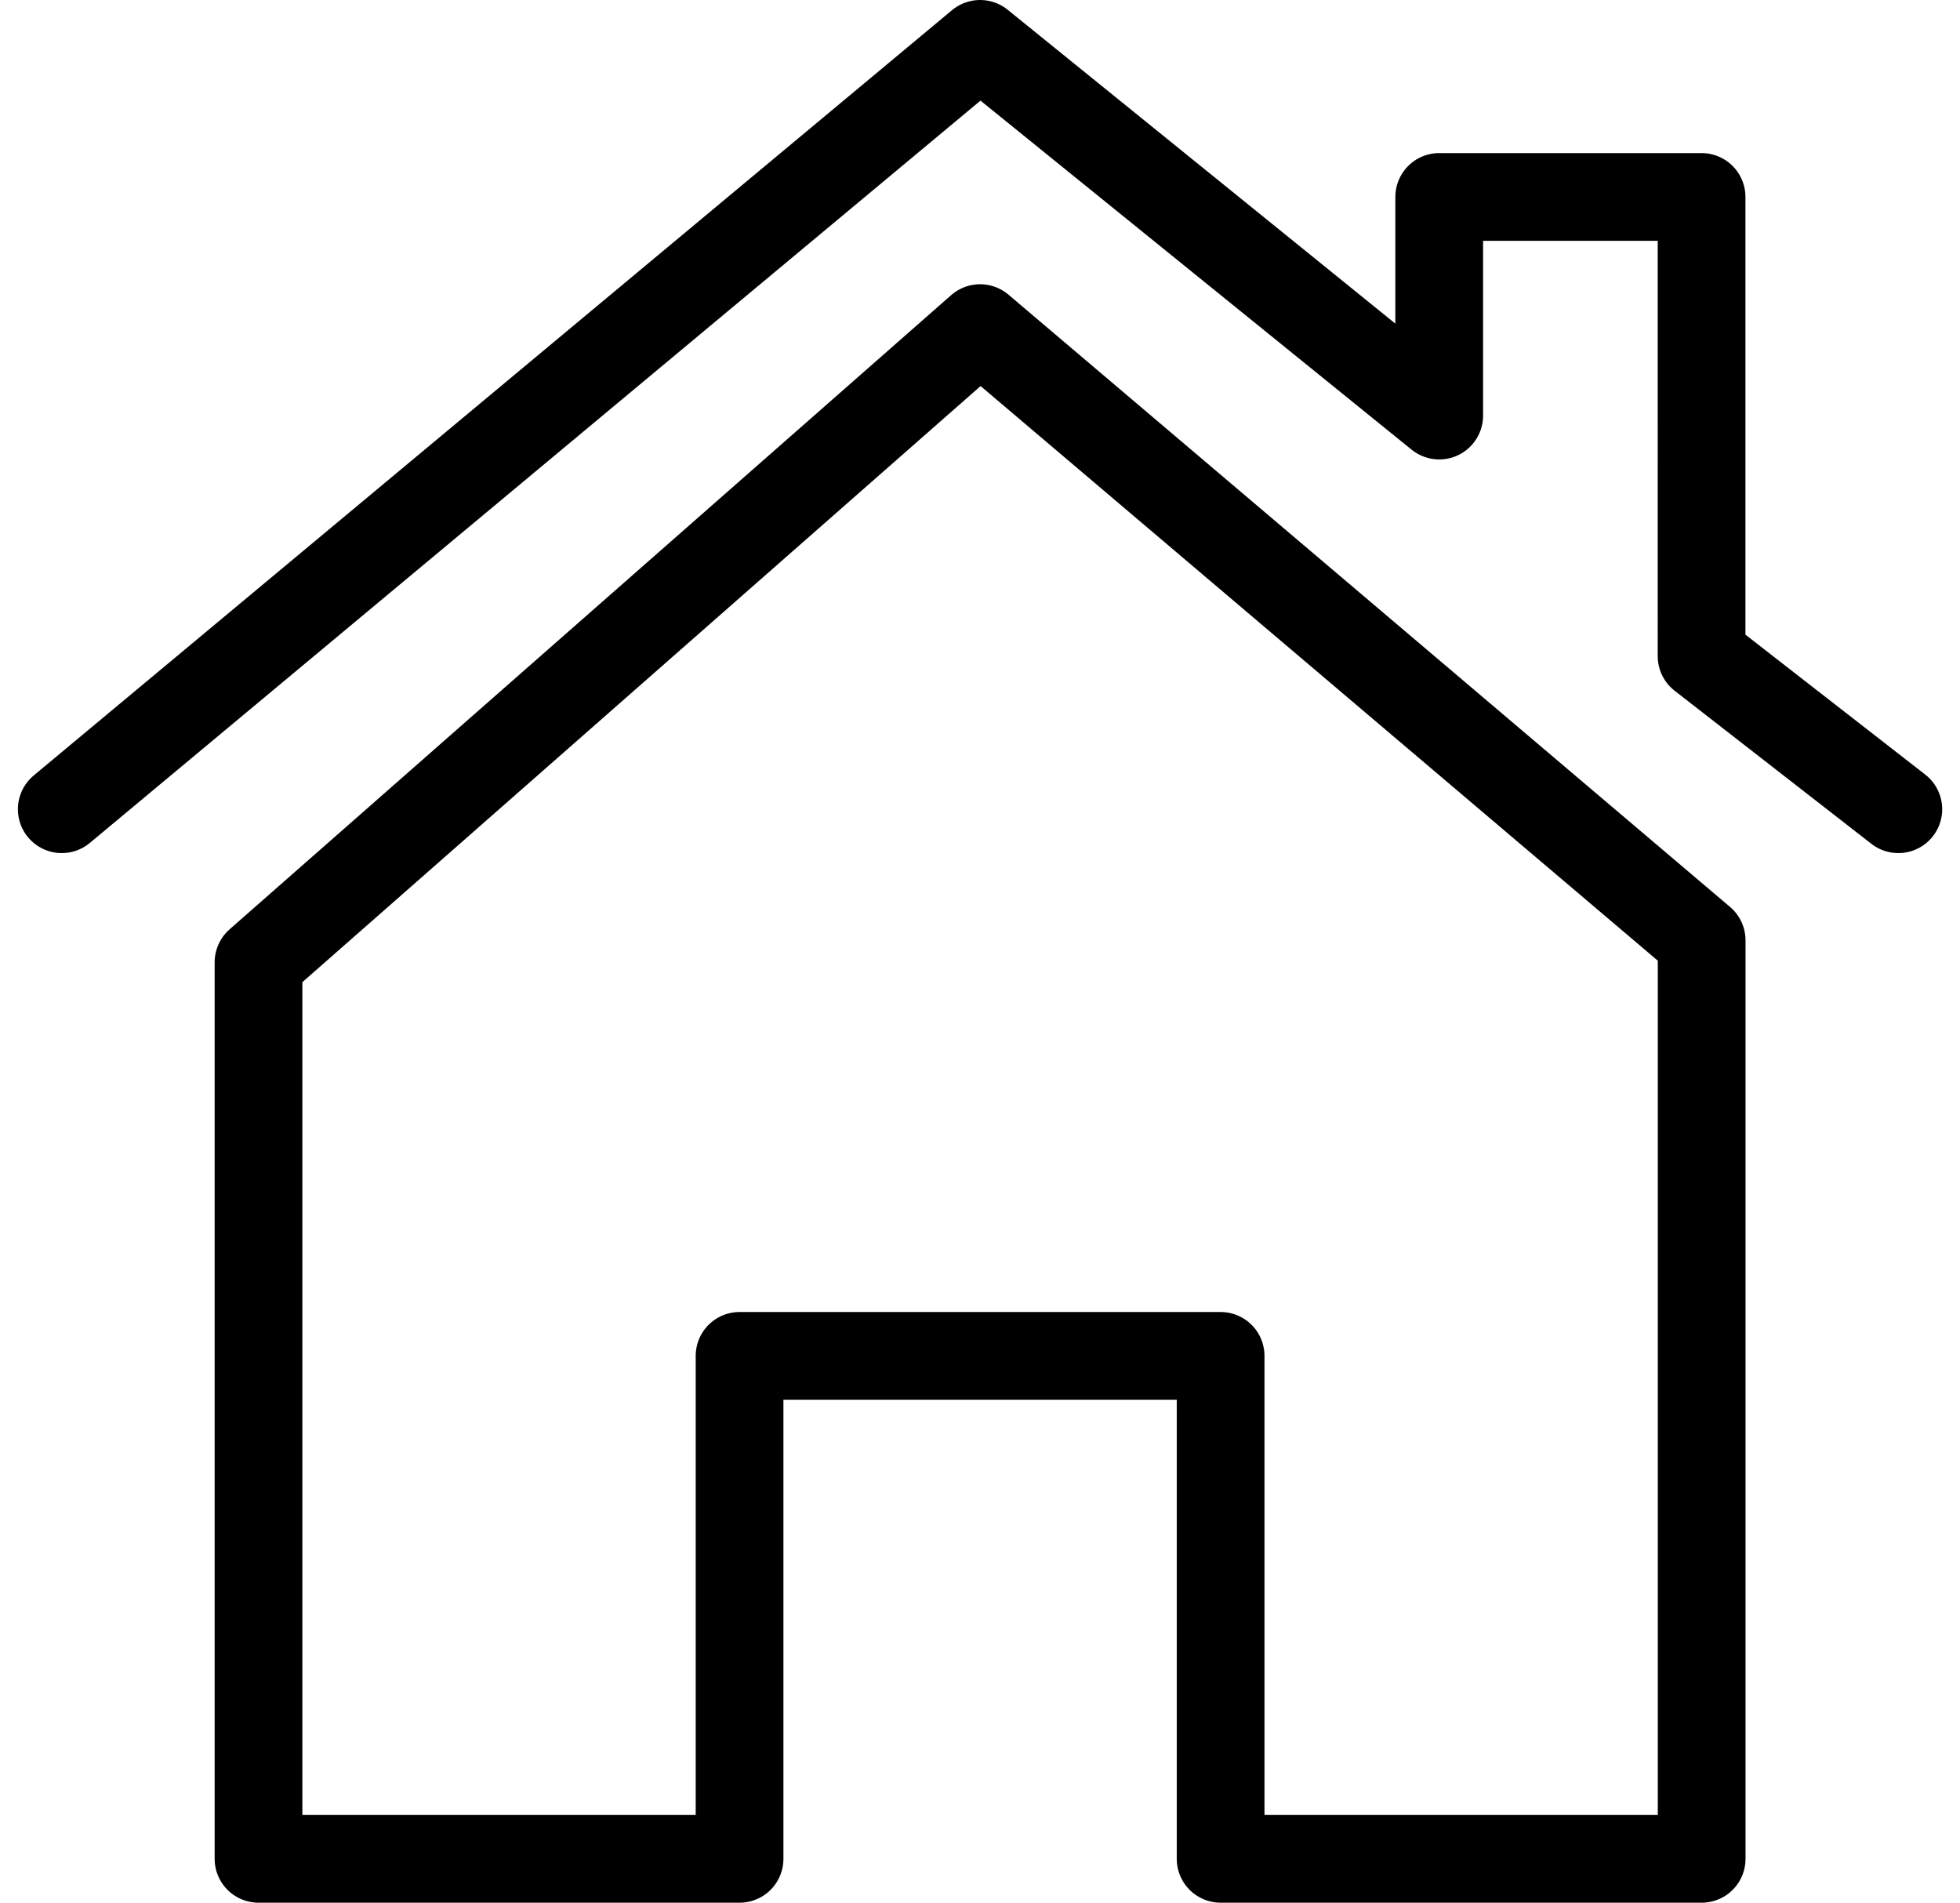 <svg xmlns="http://www.w3.org/2000/svg" width="22.344" height="21.689" viewBox="0 0 22.344 21.689"><g transform="translate(-47.827 -1592.656)"><g transform="translate(228.531 1594.156)"><path d="M-180,7.724-169.531-1l5.234,4.237V.745h2.991V5.979l2.243,1.745" fill="none" stroke="#000" stroke-linecap="round" stroke-linejoin="round" stroke-width="1"/><path d="M-171,19.229-162.774,12l8.226,6.979V29.448h-5.484V23.715h-5.484v5.733H-171Z" transform="translate(-6.757 -9.76)" fill="none" stroke="#000" stroke-linecap="round" stroke-linejoin="round" stroke-width="1"/></g></g></svg>
